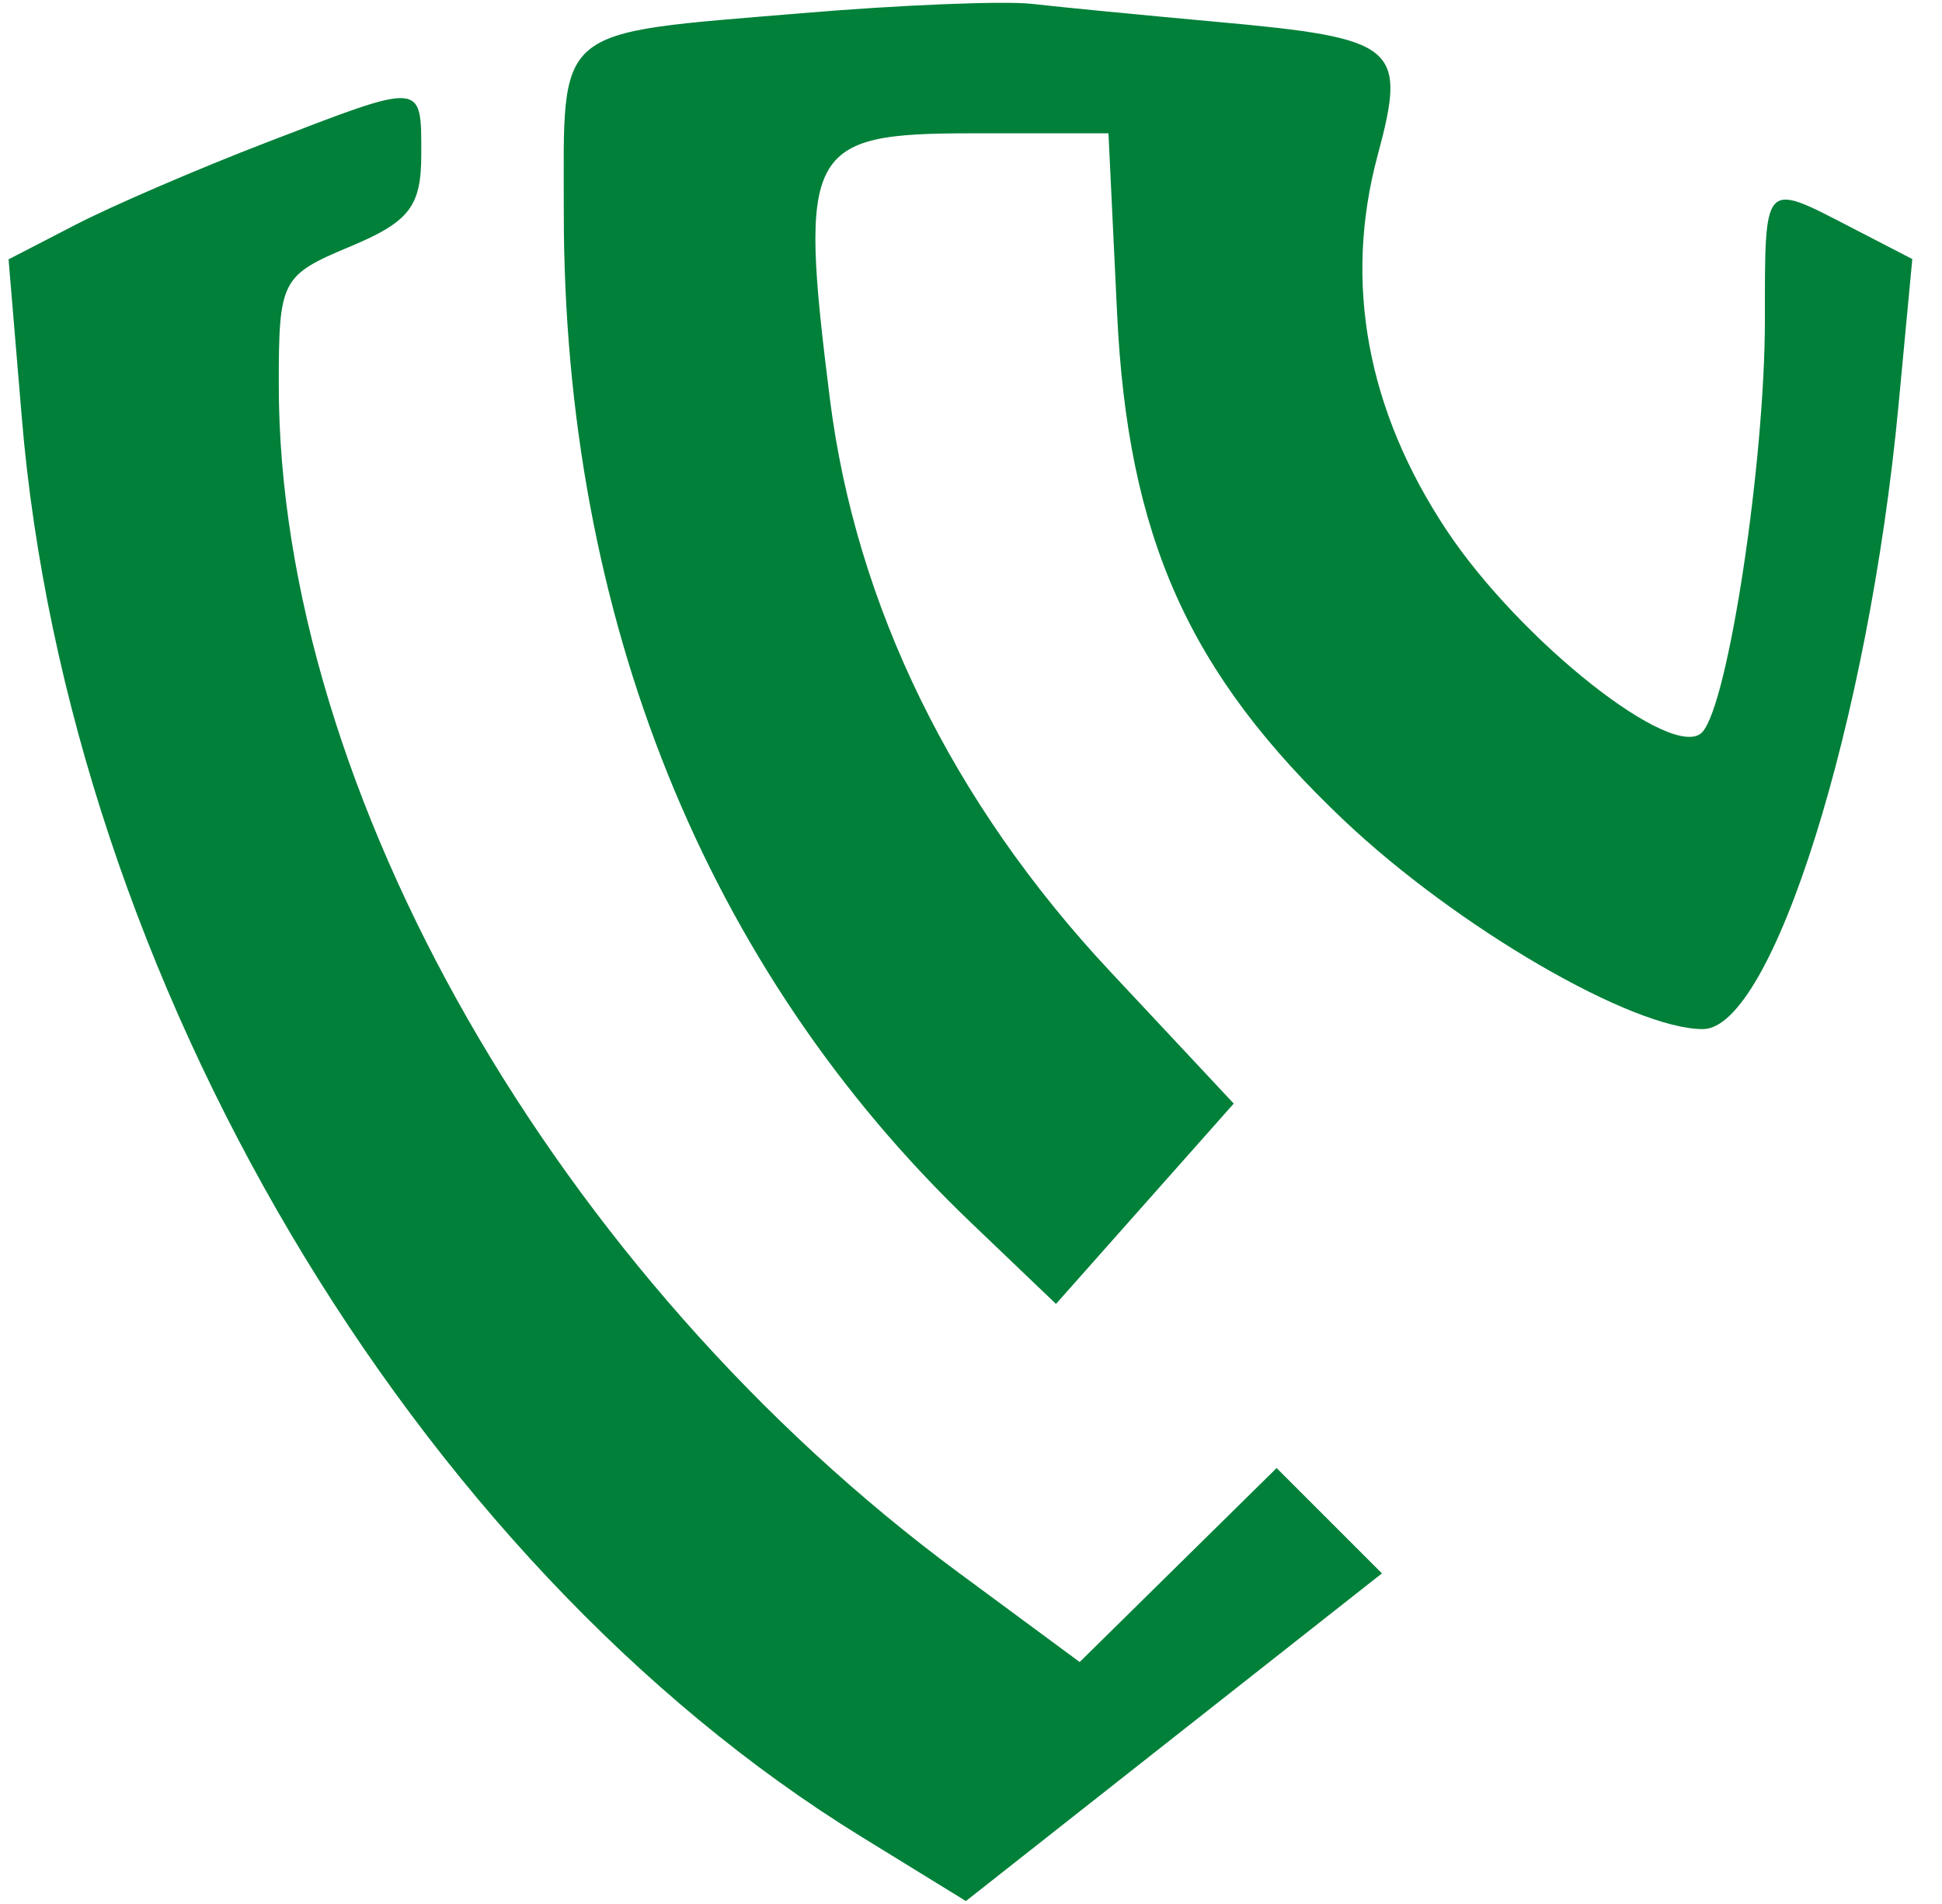 <svg width="51" height="50" viewBox="0 0 51 50" fill="none" xmlns="http://www.w3.org/2000/svg">
<g clip-path="url(#clip0_112_36)">
<path fill-rule="evenodd" clip-rule="evenodd" d="M21.047 0.347C14.474 0.901 14.806 0.623 14.806 5.588C14.806 16.207 18.529 25.442 25.496 32.104L27.732 34.242L30.066 31.611L32.4 28.981L29.144 25.5C25.009 21.079 22.475 15.898 21.793 10.467C20.97 3.909 21.187 3.501 25.5 3.501H29.11L29.336 8.222C29.618 14.118 31.213 17.682 35.302 21.549C38.269 24.355 42.861 27.025 44.72 27.025C46.546 27.025 49.075 18.958 49.859 10.632L50.22 6.803L48.578 5.954C46.303 4.777 46.349 4.726 46.349 8.403C46.349 12.148 45.385 18.495 44.705 19.226C43.961 20.025 39.926 16.84 37.989 13.923C35.899 10.774 35.281 7.417 36.177 4.087C36.953 1.204 36.714 1.005 31.931 0.572C30.01 0.397 27.837 0.186 27.102 0.102C26.367 0.018 23.642 0.129 21.047 0.347ZM6.996 3.742C5.2 4.433 2.942 5.406 1.978 5.905L0.225 6.811L0.572 10.96C1.801 25.71 10.839 40.984 22.626 48.237L25.366 49.923L30.829 45.62L36.292 41.318L34.909 39.935L33.526 38.552L30.94 41.099L28.354 43.646L25.188 41.309C14.623 33.508 7.321 20.756 7.321 10.105C7.321 7.356 7.385 7.231 9.192 6.476C10.751 5.824 11.063 5.422 11.063 4.063C11.063 2.134 11.152 2.141 6.996 3.742Z" fill="#008039"/>
</g>
<defs>
<clipPath id="clip0_112_36">
<rect width="51" height="50" fill="white"/>
</clipPath>
</defs>
</svg>
